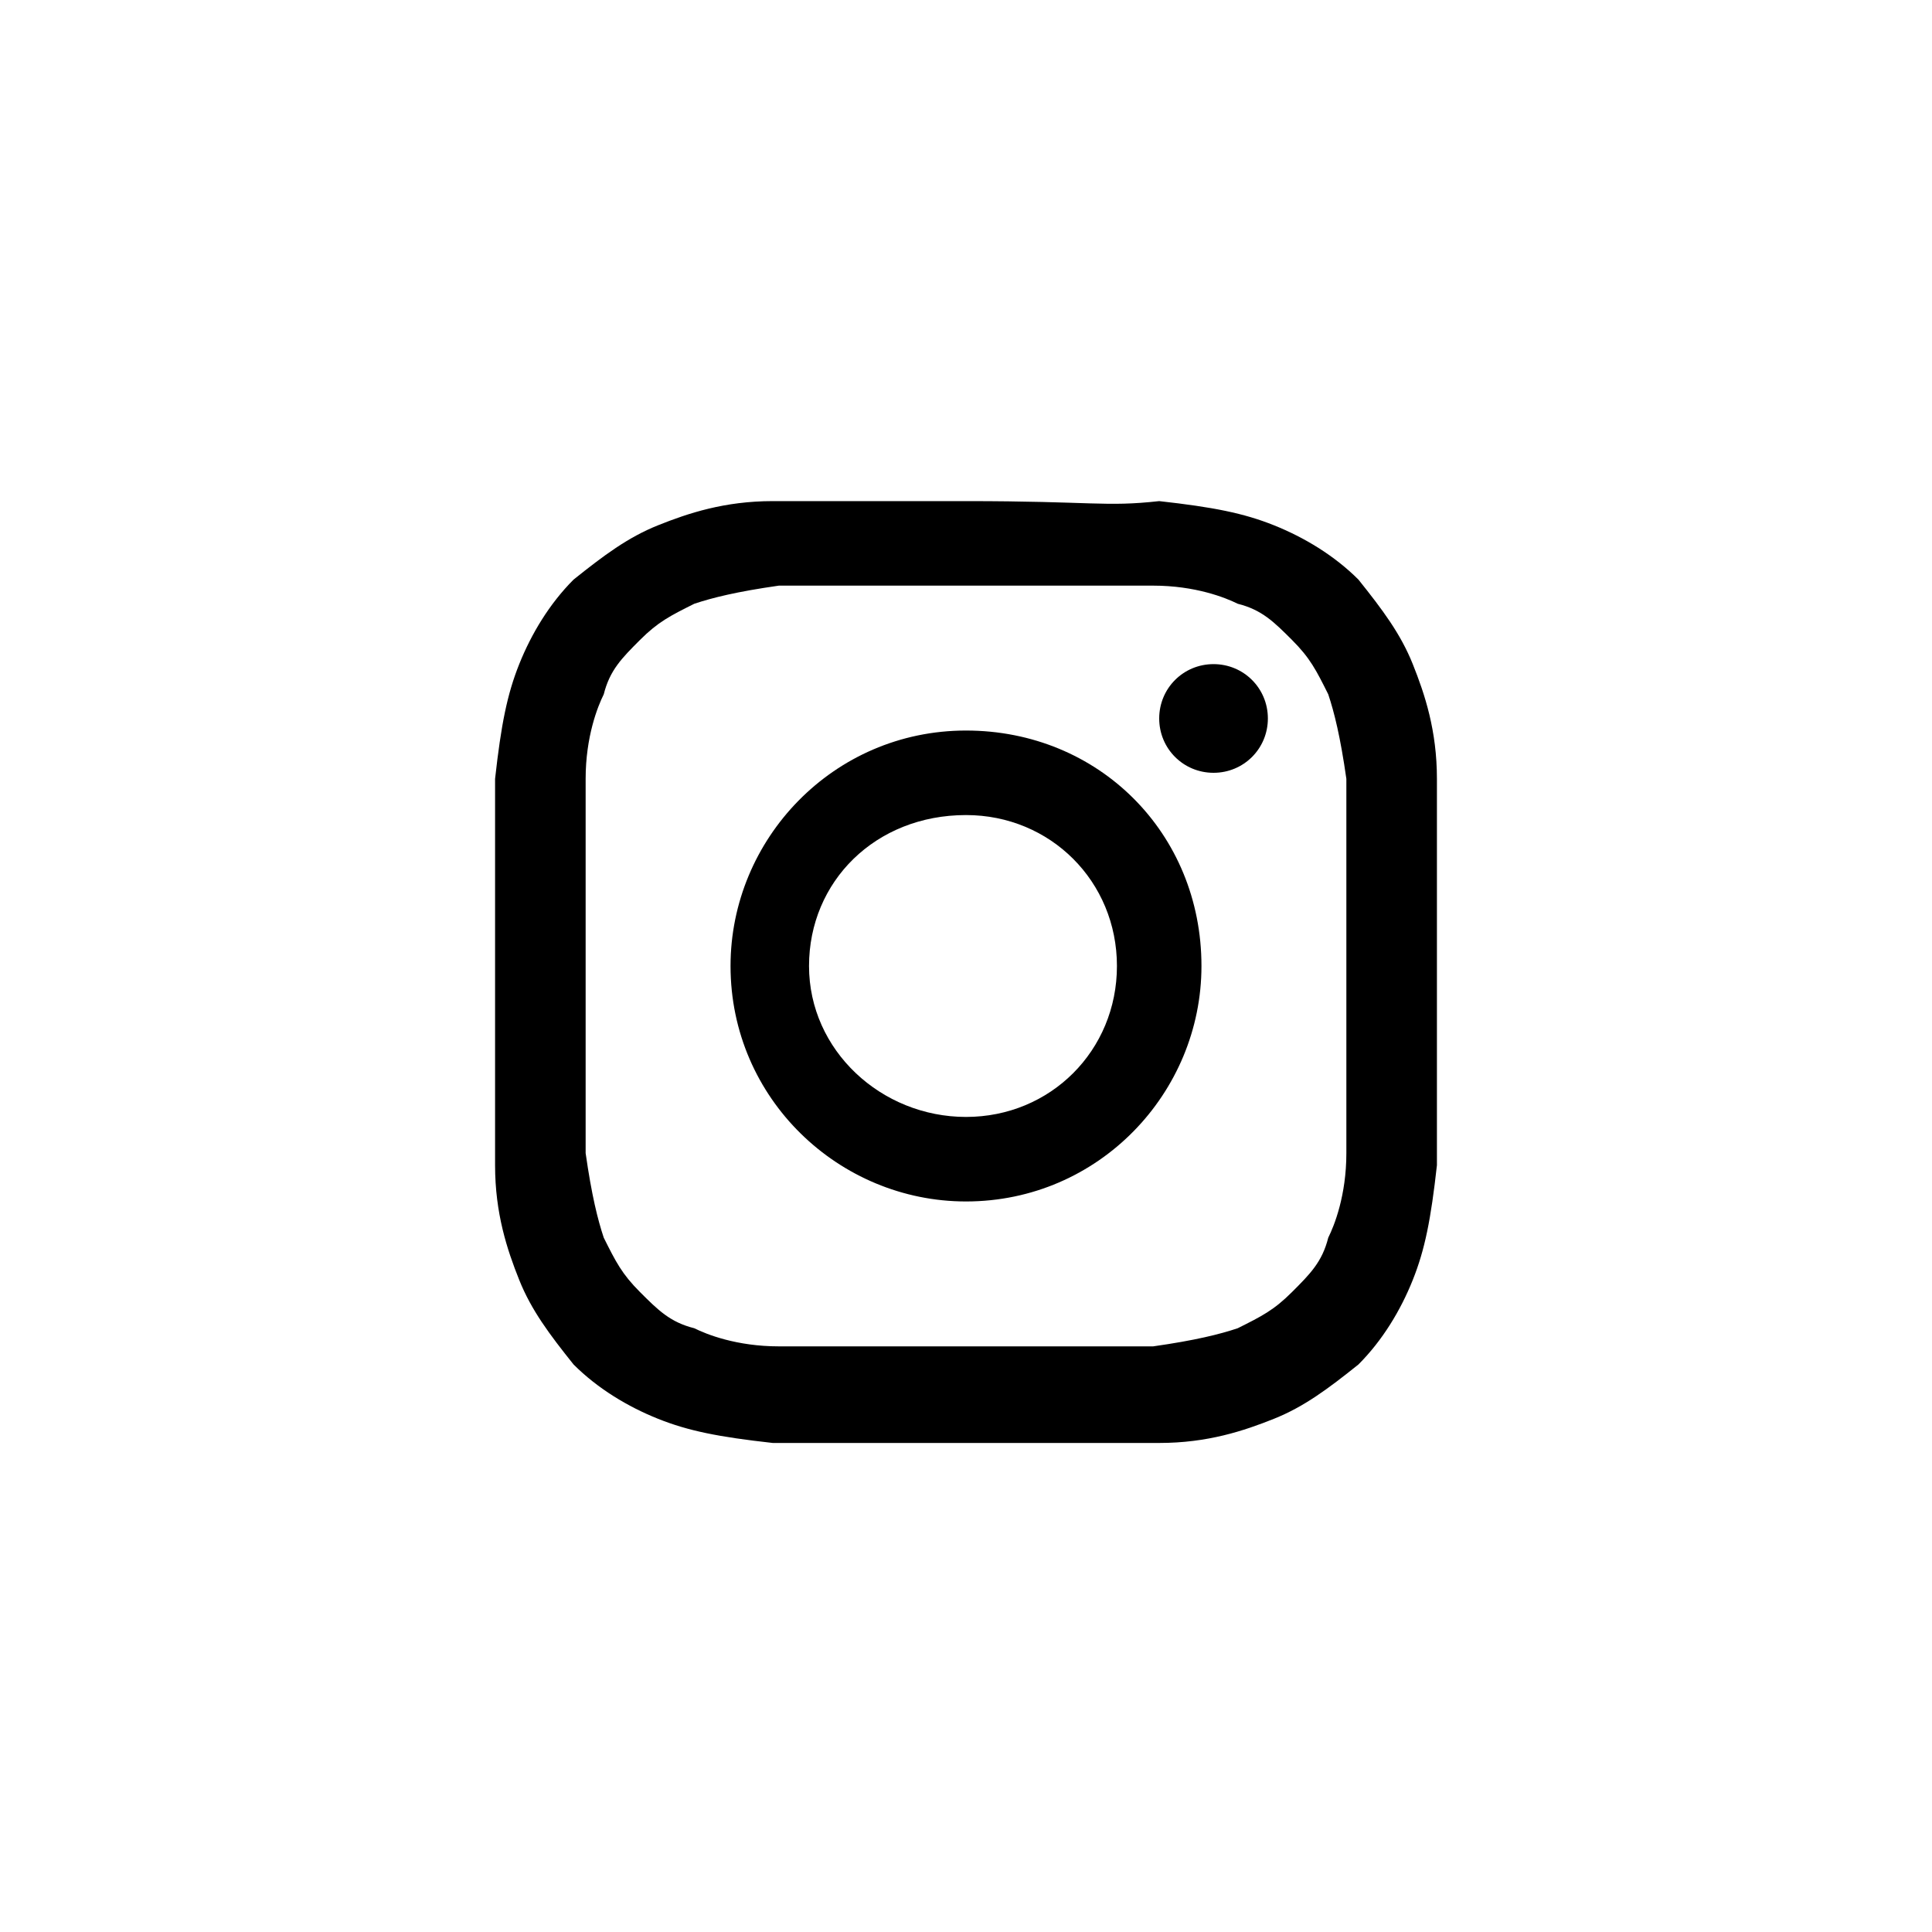 <?xml version="1.0" encoding="utf-8"?>
<!-- Generator: Adobe Illustrator 22.0.1, SVG Export Plug-In . SVG Version: 6.00 Build 0)  -->
<svg version="1.1" id="Layer_1" xmlns="http://www.w3.org/2000/svg" xmlns:xlink="http://www.w3.org/1999/xlink" x="0px" y="0px"
	 viewBox="0 0 32 32" style="enable-background:new 0 0 32 32;" xml:space="preserve">
<path d="M16,9.7c2,0,2.3,0,3.1,0c0.7,0,1.2,0.2,1.4,0.3c0.4,0.1,0.6,0.3,0.9,0.6s0.4,0.5,0.6,0.9c0.1,0.3,0.2,0.7,0.3,1.4
	c0,0.8,0,1,0,3.1c0,2,0,2.3,0,3.1c0,0.7-0.2,1.2-0.3,1.4c-0.1,0.4-0.3,0.6-0.6,0.9c-0.3,0.3-0.5,0.4-0.9,0.6
	c-0.3,0.1-0.7,0.2-1.4,0.3c-0.8,0-1,0-3.1,0c-2,0-2.3,0-3.1,0c-0.7,0-1.2-0.2-1.4-0.3c-0.4-0.1-0.6-0.3-0.9-0.6
	c-0.3-0.3-0.4-0.5-0.6-0.9c-0.1-0.3-0.2-0.7-0.3-1.4c0-0.8,0-1,0-3.1c0-2,0-2.3,0-3.1c0-0.7,0.2-1.2,0.3-1.4
	c0.1-0.4,0.3-0.6,0.6-0.9c0.3-0.3,0.5-0.4,0.9-0.6c0.3-0.1,0.7-0.2,1.4-0.3C13.7,9.7,14,9.7,16,9.7 M16,8.3c-2.1,0-2.3,0-3.2,0
	c-0.8,0-1.4,0.2-1.9,0.4S10,9.2,9.5,9.6C9.1,10,8.8,10.5,8.6,11s-0.3,1-0.4,1.9c0,0.8,0,1.1,0,3.2s0,2.3,0,3.2
	c0,0.8,0.2,1.4,0.4,1.9s0.5,0.9,0.9,1.4c0.4,0.4,0.9,0.7,1.4,0.9c0.5,0.2,1,0.3,1.9,0.4c0.8,0,1.1,0,3.2,0s2.3,0,3.2,0
	c0.8,0,1.4-0.2,1.9-0.4c0.5-0.2,0.9-0.5,1.4-0.9c0.4-0.4,0.7-0.9,0.9-1.4c0.2-0.5,0.3-1,0.4-1.9c0-0.8,0-1.1,0-3.2s0-2.3,0-3.2
	c0-0.8-0.2-1.4-0.4-1.9c-0.2-0.5-0.5-0.9-0.9-1.4c-0.4-0.4-0.9-0.7-1.4-0.9s-1-0.3-1.9-0.4C18.3,8.4,18.1,8.3,16,8.3"/>
<path d="M16,12.1c-2.2,0-3.9,1.8-3.9,3.9c0,2.2,1.8,3.9,3.9,3.9c2.2,0,3.9-1.8,3.9-3.9C19.9,13.8,18.2,12.1,16,12.1 M16,18.5
	c-1.4,0-2.6-1.1-2.6-2.5s1.1-2.5,2.6-2.5c1.4,0,2.5,1.1,2.5,2.5S17.4,18.5,16,18.5"/>
<path d="M21,11.9c0,0.5-0.4,0.9-0.9,0.9s-0.9-0.4-0.9-0.9s0.4-0.9,0.9-0.9S21,11.4,21,11.9"/>
</svg>
